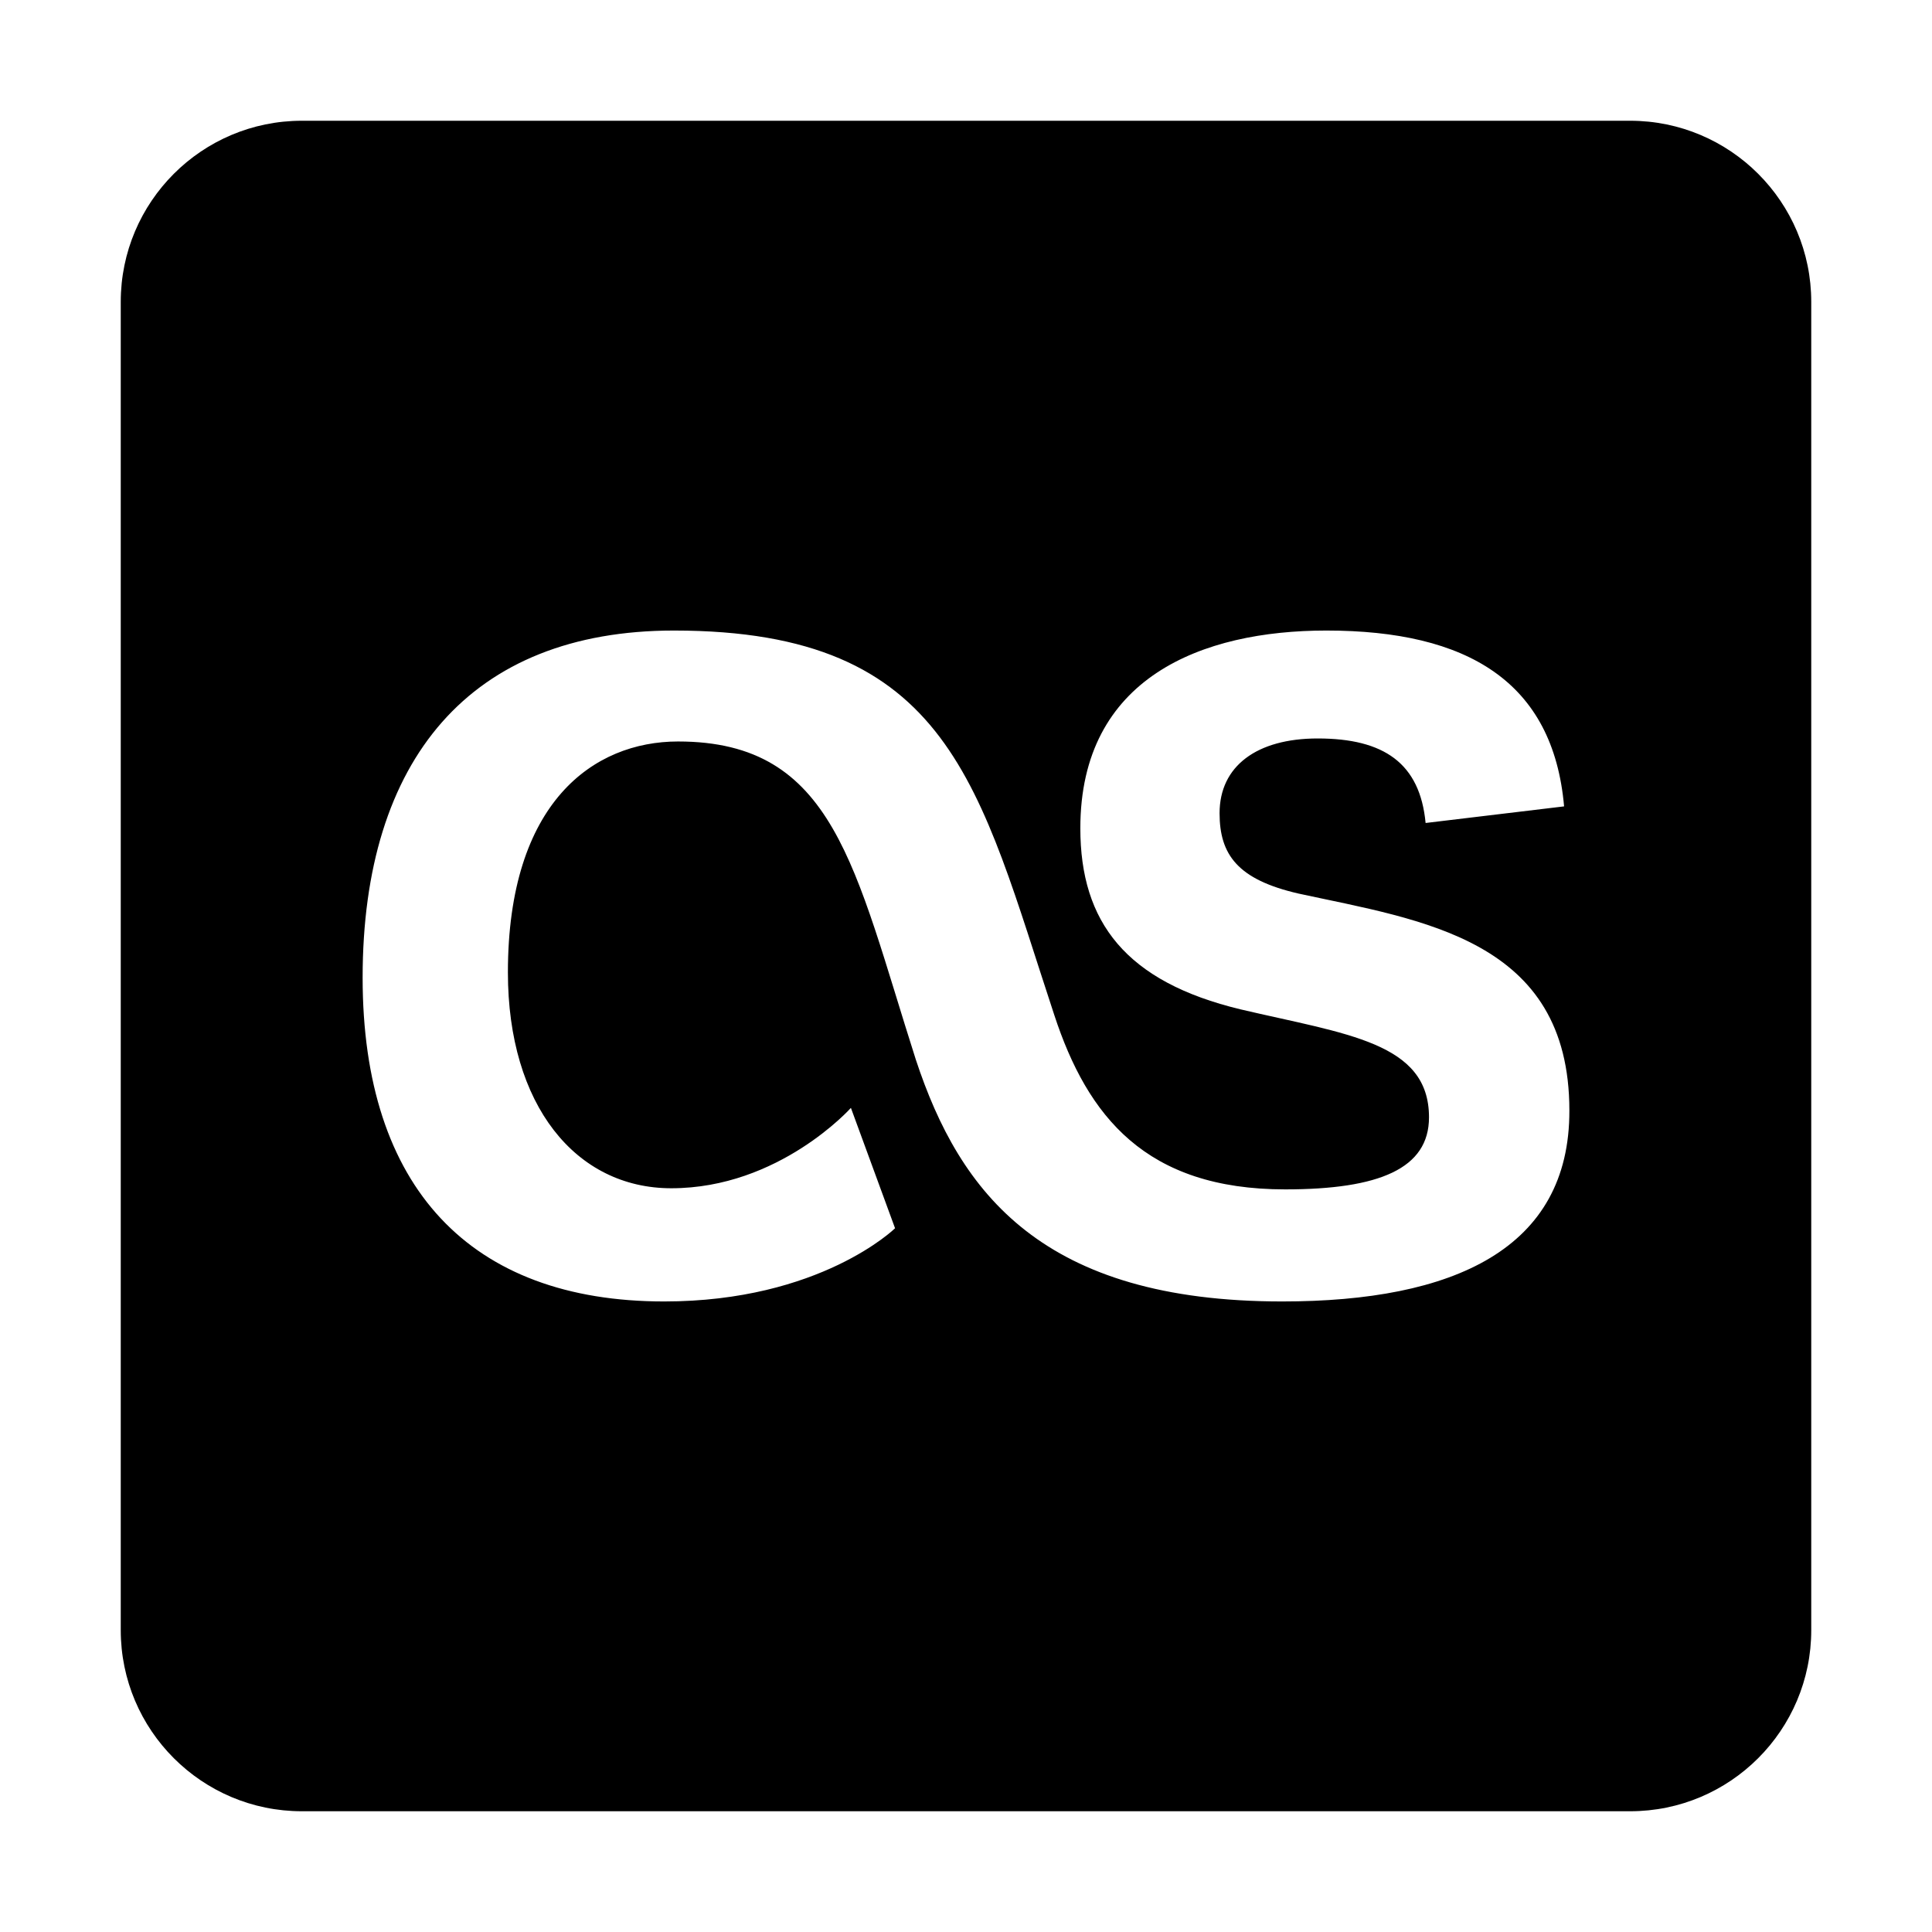 <svg class="inline-block" width="4em" height="4em" xmlns="http://www.w3.org/2000/svg"
          xmlns:xlink="http://www.w3.org/1999/xlink" viewBox="0 0 448 512" text-36="" color-primary="">
          <path fill="currentColor"
            d="M400 32H48C21.5 32 0 53.5 0 80v352c0 26.5 21.5 48 48 48h352c26.5 0 48-21.5 48-48V80c0-26.5-21.5-48-48-48zm-92.2 312.9c-63.4 0-85.4-28.6-97.1-64.1c-16.3-51-21.5-84.3-63-84.3c-22.4 0-45.1 16.1-45.1 61.2c0 35.2 18 57.2 43.3 57.2c28.6 0 47.6-21.3 47.6-21.3l11.7 31.9s-19.8 19.4-61.2 19.4c-51.3 0-79.9-30.1-79.9-85.8c0-57.9 28.6-92 82.5-92c73.5 0 80.8 41.4 100.8 101.9c8.8 26.8 24.2 46.2 61.2 46.2c24.9 0 38.1-5.5 38.1-19.1c0-19.9-21.8-22-49.9-28.6c-30.4-7.3-42.5-23.1-42.5-48c0-40 32.3-52.4 65.2-52.4c37.4 0 60.1 13.6 63 46.6l-36.7 4.4c-1.5-15.8-11-22.4-28.6-22.4c-16.1 0-26 7.3-26 19.8c0 11 4.8 17.6 20.9 21.3c32.7 7.1 71.8 12 71.8 57.5c.1 36.7-30.7 50.6-76.1 50.6z">
          </path>
        </svg>
